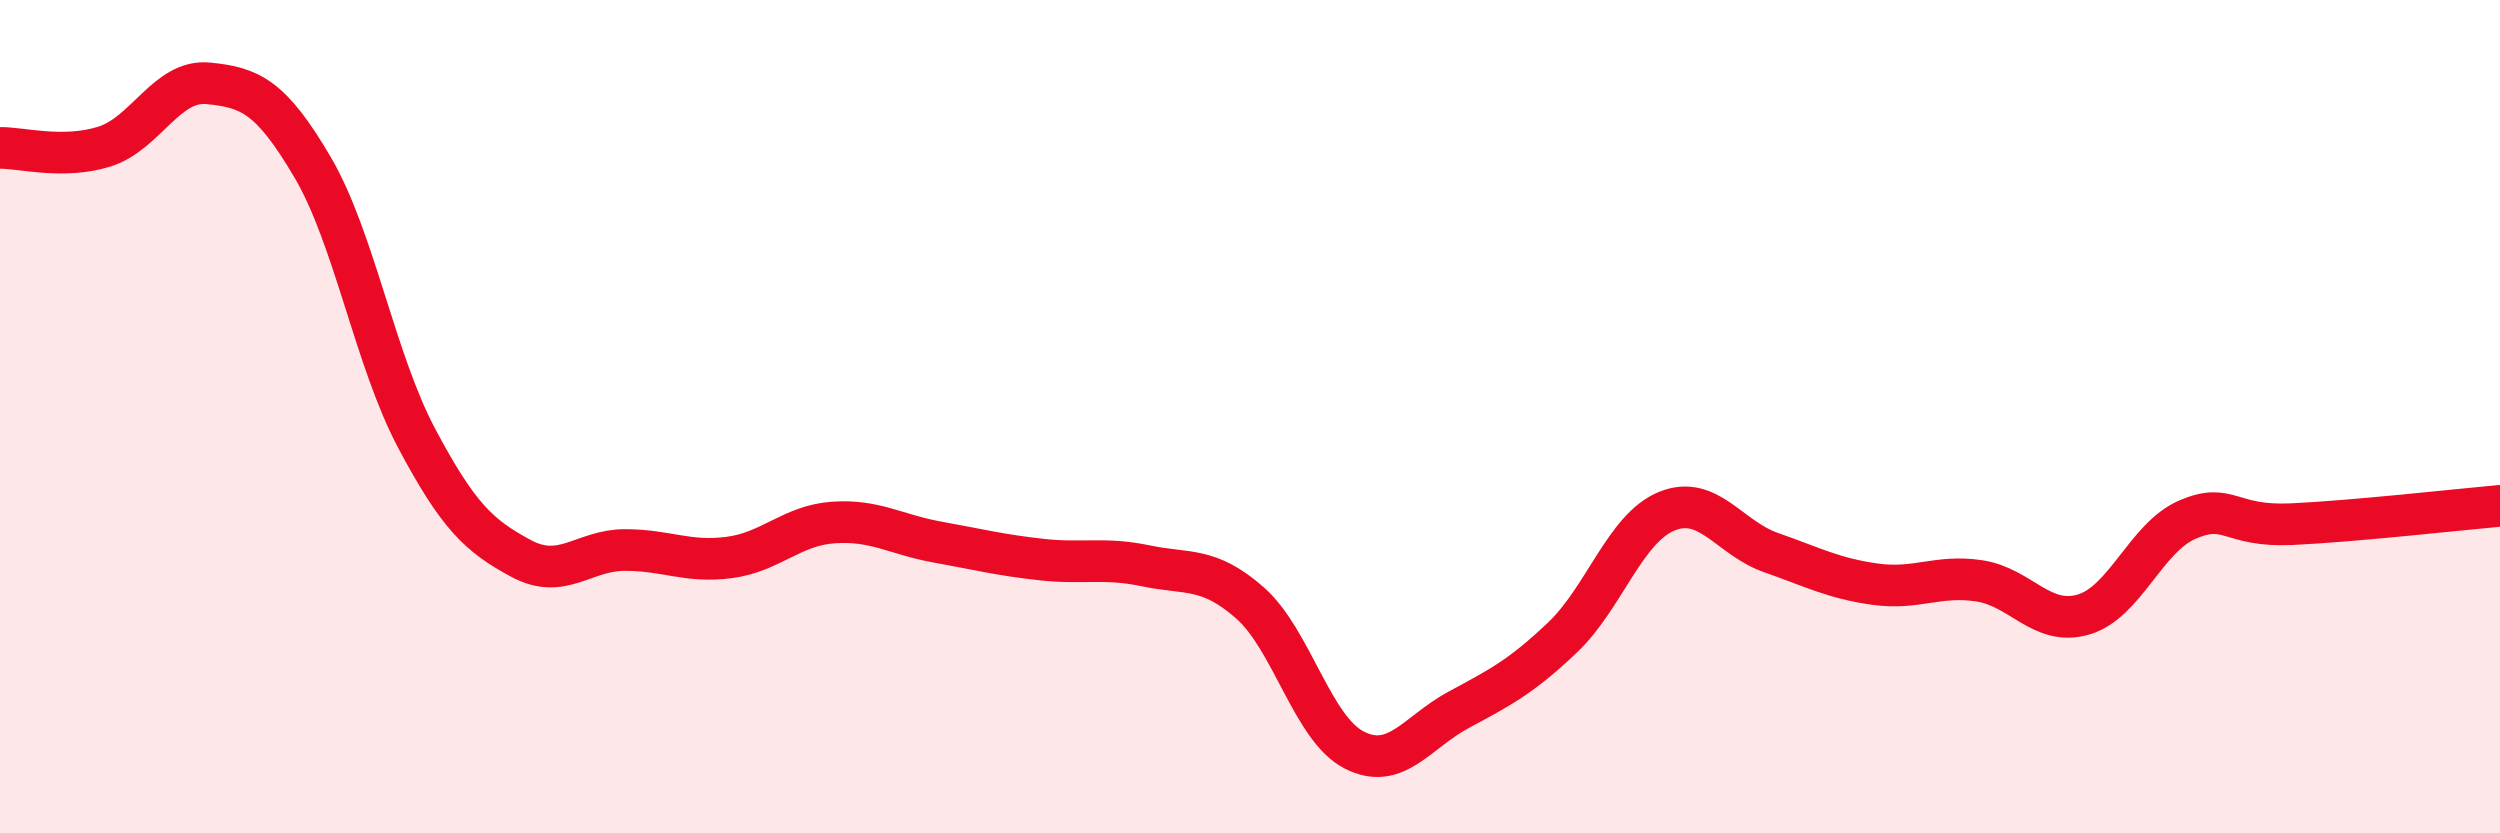 
    <svg width="60" height="20" viewBox="0 0 60 20" xmlns="http://www.w3.org/2000/svg">
      <path
        d="M 0,3.55 C 0.5,3.54 1.5,3.83 2.5,3.52 C 3.5,3.21 4,1.9 5,2 C 6,2.1 6.5,2.31 7.5,4.01 C 8.5,5.71 9,8.64 10,10.52 C 11,12.4 11.5,12.86 12.5,13.4 C 13.5,13.94 14,13.2 15,13.2 C 16,13.2 16.5,13.51 17.5,13.38 C 18.5,13.25 19,12.61 20,12.54 C 21,12.47 21.5,12.83 22.5,13.01 C 23.5,13.19 24,13.32 25,13.43 C 26,13.54 26.5,13.37 27.5,13.58 C 28.5,13.79 29,13.59 30,14.47 C 31,15.35 31.5,17.49 32.5,18 C 33.5,18.51 34,17.58 35,17.04 C 36,16.5 36.5,16.25 37.5,15.3 C 38.5,14.35 39,12.68 40,12.27 C 41,11.86 41.5,12.91 42.5,13.26 C 43.5,13.61 44,13.88 45,14.02 C 46,14.16 46.5,13.79 47.5,13.94 C 48.5,14.09 49,15.04 50,14.75 C 51,14.46 51.5,12.9 52.5,12.47 C 53.5,12.04 53.5,12.65 55,12.58 C 56.5,12.51 59,12.23 60,12.14L60 20L0 20Z"
        fill="#EB0A25"
        opacity="0.1"
        stroke-linecap="round"
        stroke-linejoin="round"
      />
      <path
        d="M 0,3.55 C 0.5,3.54 1.5,3.83 2.5,3.52 C 3.5,3.21 4,1.9 5,2 C 6,2.1 6.5,2.31 7.5,4.01 C 8.5,5.71 9,8.64 10,10.52 C 11,12.4 11.5,12.86 12.5,13.4 C 13.5,13.94 14,13.2 15,13.2 C 16,13.2 16.5,13.51 17.5,13.38 C 18.5,13.25 19,12.61 20,12.54 C 21,12.47 21.5,12.83 22.5,13.01 C 23.5,13.19 24,13.32 25,13.43 C 26,13.54 26.5,13.37 27.5,13.58 C 28.5,13.79 29,13.59 30,14.47 C 31,15.35 31.5,17.49 32.5,18 C 33.5,18.51 34,17.58 35,17.04 C 36,16.5 36.5,16.25 37.5,15.3 C 38.5,14.35 39,12.68 40,12.27 C 41,11.86 41.5,12.91 42.5,13.26 C 43.5,13.61 44,13.88 45,14.02 C 46,14.16 46.5,13.79 47.5,13.94 C 48.5,14.09 49,15.04 50,14.75 C 51,14.46 51.5,12.9 52.5,12.47 C 53.5,12.04 53.5,12.65 55,12.58 C 56.5,12.51 59,12.23 60,12.14"
        stroke="#EB0A25"
        stroke-width="1"
        fill="none"
        stroke-linecap="round"
        stroke-linejoin="round"
      />
    </svg>
  